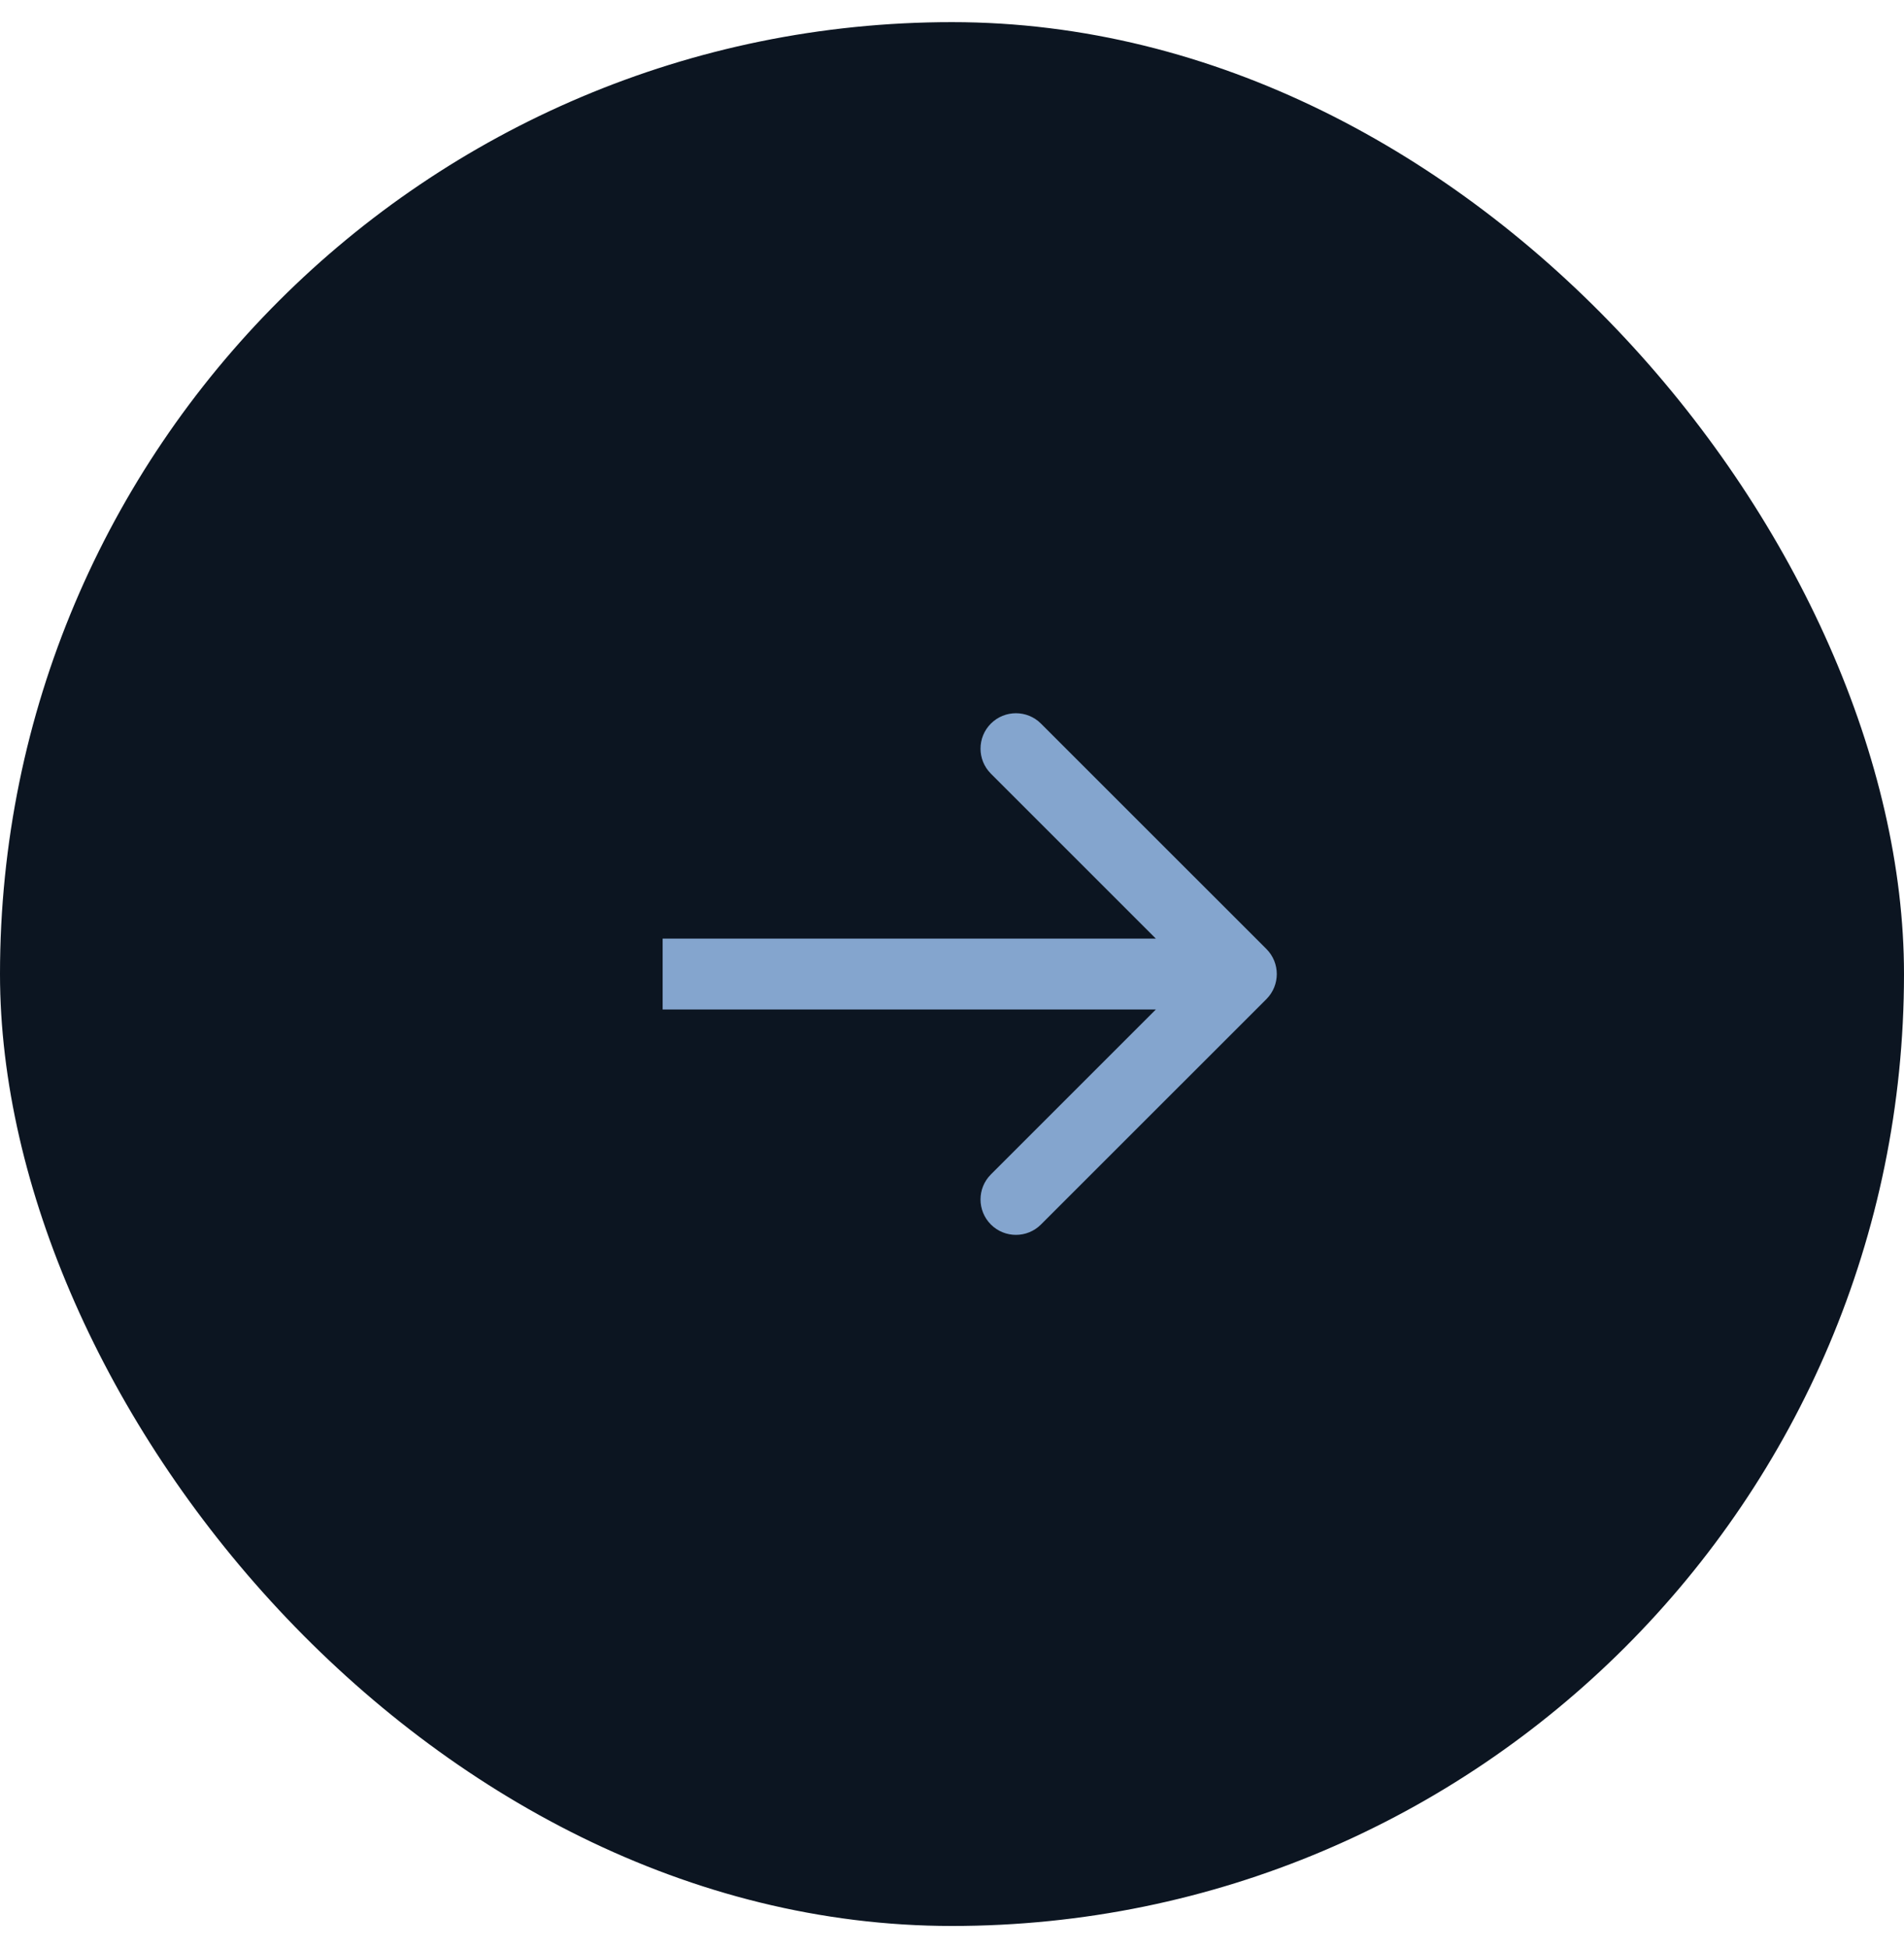 <svg width="43" height="44" viewBox="0 0 43 44" fill="none" xmlns="http://www.w3.org/2000/svg">
<rect y="0.5" width="43" height="43" rx="21.5" fill="#0C1521"/>
<path d="M28.601 22.566C28.913 22.253 28.913 21.747 28.601 21.434L23.509 16.343C23.197 16.031 22.691 16.031 22.378 16.343C22.066 16.656 22.066 17.162 22.378 17.474L26.904 22L22.378 26.526C22.066 26.838 22.066 27.344 22.378 27.657C22.691 27.969 23.197 27.969 23.509 27.657L28.601 22.566ZM14.965 22V22.8H28.035V22V21.2H14.965V22Z" fill="#84A5CE"/>
</svg>
